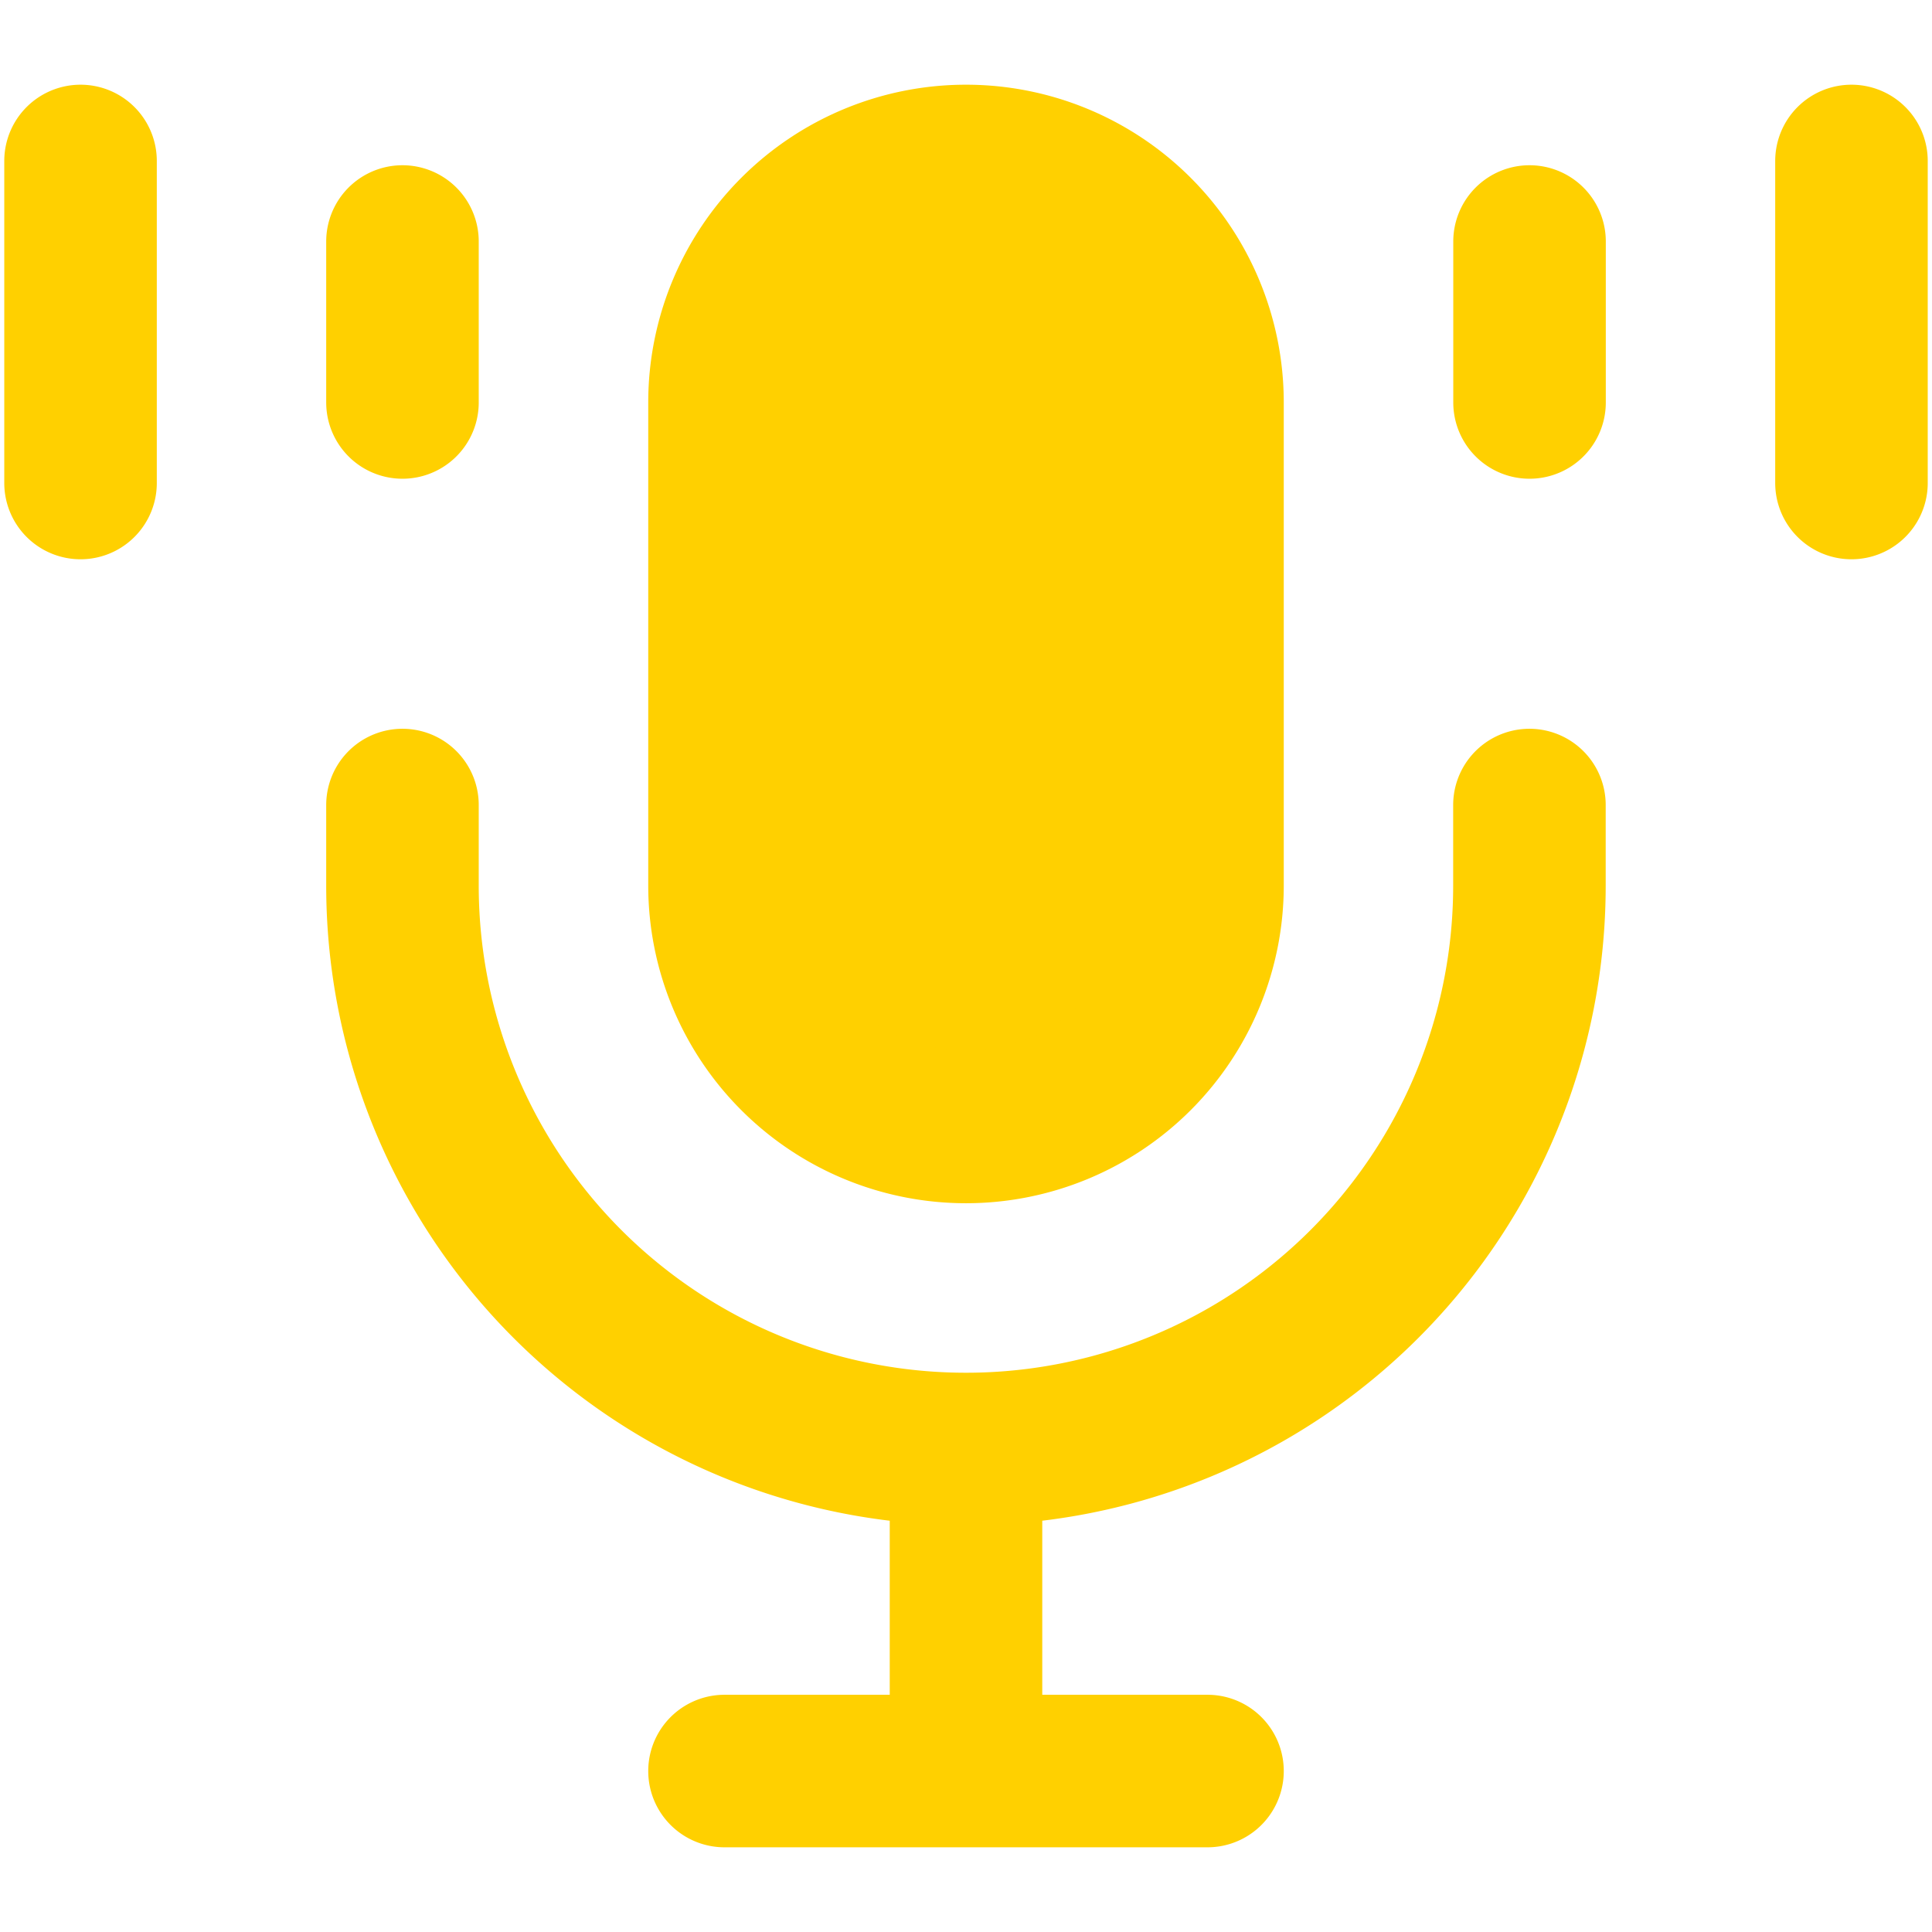 <svg xmlns="http://www.w3.org/2000/svg" width="19" height="19" fill="none"><g stroke="#FFD000" stroke-width="1.5" clip-path="url(#a)"><path fill="#FFD000" d="M11.875 3.958a2.375 2.375 0 1 0-4.75 0v4.75a2.375 2.375 0 0 0 4.75 0z"/><path stroke-linecap="round" stroke-linejoin="round" d="M3.958 2.375v1.583M.792 1.583V4.75m14.25-2.375v1.583m3.166-2.375V4.75M3.958 7.917v.791A5.54 5.54 0 0 0 9.5 14.25m0 0a5.54 5.54 0 0 0 5.541-5.542v-.791M9.5 14.25v3.167m0 0H7.125m2.375 0h2.375"/></g><defs><clipPath id="a"><path fill="#fff" d="M0 0h19v19H0z"/></clipPath></defs></svg>
